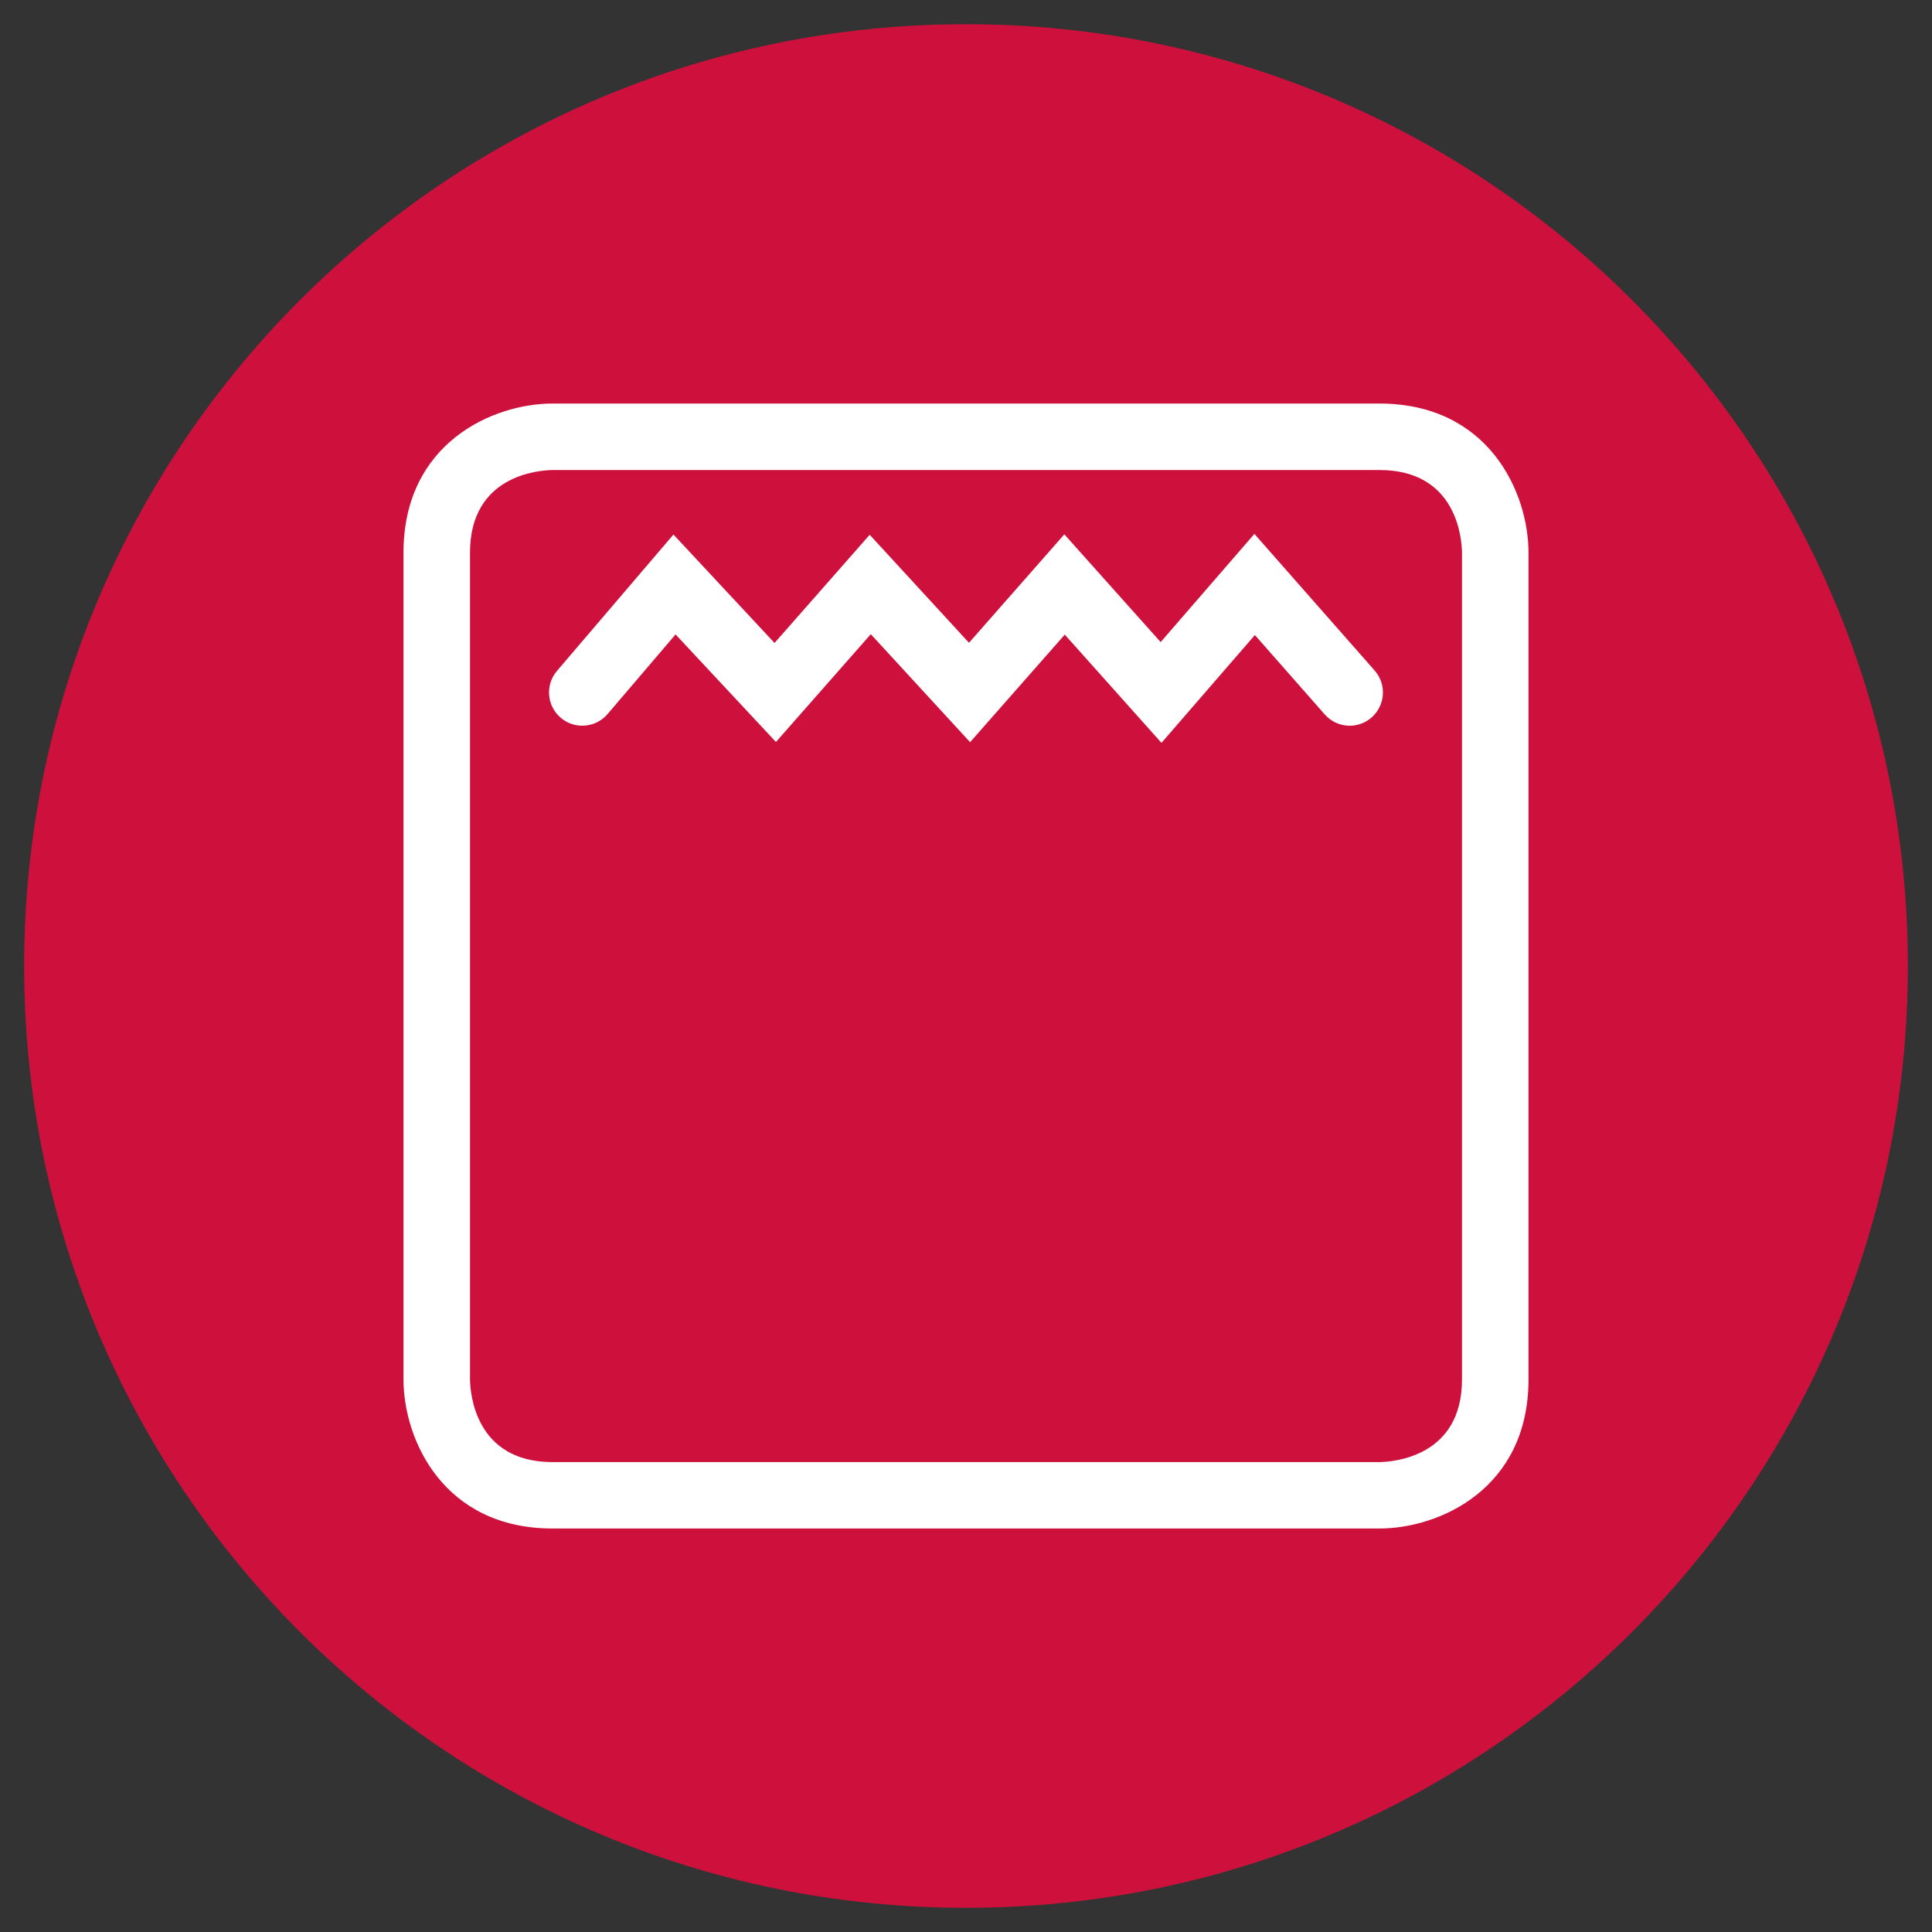 <?xml version="1.0" encoding="utf-8"?>
<!-- Generator: Adobe Illustrator 19.0.0, SVG Export Plug-In . SVG Version: 6.00 Build 0)  -->
<svg version="1.1" id="Layer_1" xmlns="http://www.w3.org/2000/svg" xmlns:xlink="http://www.w3.org/1999/xlink" x="0px" y="0px"
	 viewBox="0 0 40 40" style="enable-background:new 0 0 40 40;" xml:space="preserve">
<rect x="0" y="0" width="40" height="40" fill="#333333" stroke="none"/>
<style type="text/css">
	.st0{fill:#CD113C;}
	.st1{fill:#FFFFFF;}
</style>
<g id="XMLID_1_">
	<path id="XMLID_19_" class="st0" d="M20,39.499C30.77,39.499,39.5,30.77,39.5,19.999
		c0-10.768-8.73-19.498-19.5-19.498C9.231,0.501,0.5,9.231,0.5,19.999
		C0.5,30.77,9.231,39.499,20,39.499"/>
	<path id="XMLID_16_" class="st1" d="M28.559,31.646H11.441c-2.265,0-3.087-1.846-3.087-3.087
		V11.442c0-2.265,1.845-3.087,3.087-3.087h17.118c2.265,0,3.087,1.845,3.087,3.087
		v17.118C31.646,30.825,29.8,31.646,28.559,31.646 M11.444,9.731
		c-0.29,0.005-1.713,0.106-1.713,1.711v17.118
		c0.004,0.282,0.104,1.711,1.71,1.711h17.118
		c0.282-0.004,1.71-0.105,1.71-1.711V11.442
		c-0.004-0.282-0.103-1.711-1.71-1.711H11.444z"/>
	<path id="XMLID_15_" class="st1" d="M24.047,15.38l-2.002-2.241l-1.96,2.227l-2.056-2.236
		l-1.964,2.232l-2.078-2.227L12.579,14.784c-0.247,0.288-0.681,0.324-0.97,0.076
		c-0.29-0.247-0.324-0.681-0.077-0.97l2.411-2.823l2.093,2.245l1.97-2.24
		l2.056,2.236l1.974-2.245l1.994,2.231l1.941-2.24l2.489,2.828
		c0.252,0.285,0.223,0.72-0.061,0.971c-0.286,0.253-0.72,0.224-0.972-0.062
		l-1.446-1.643L24.047,15.38z"/>
</g>
</svg>
